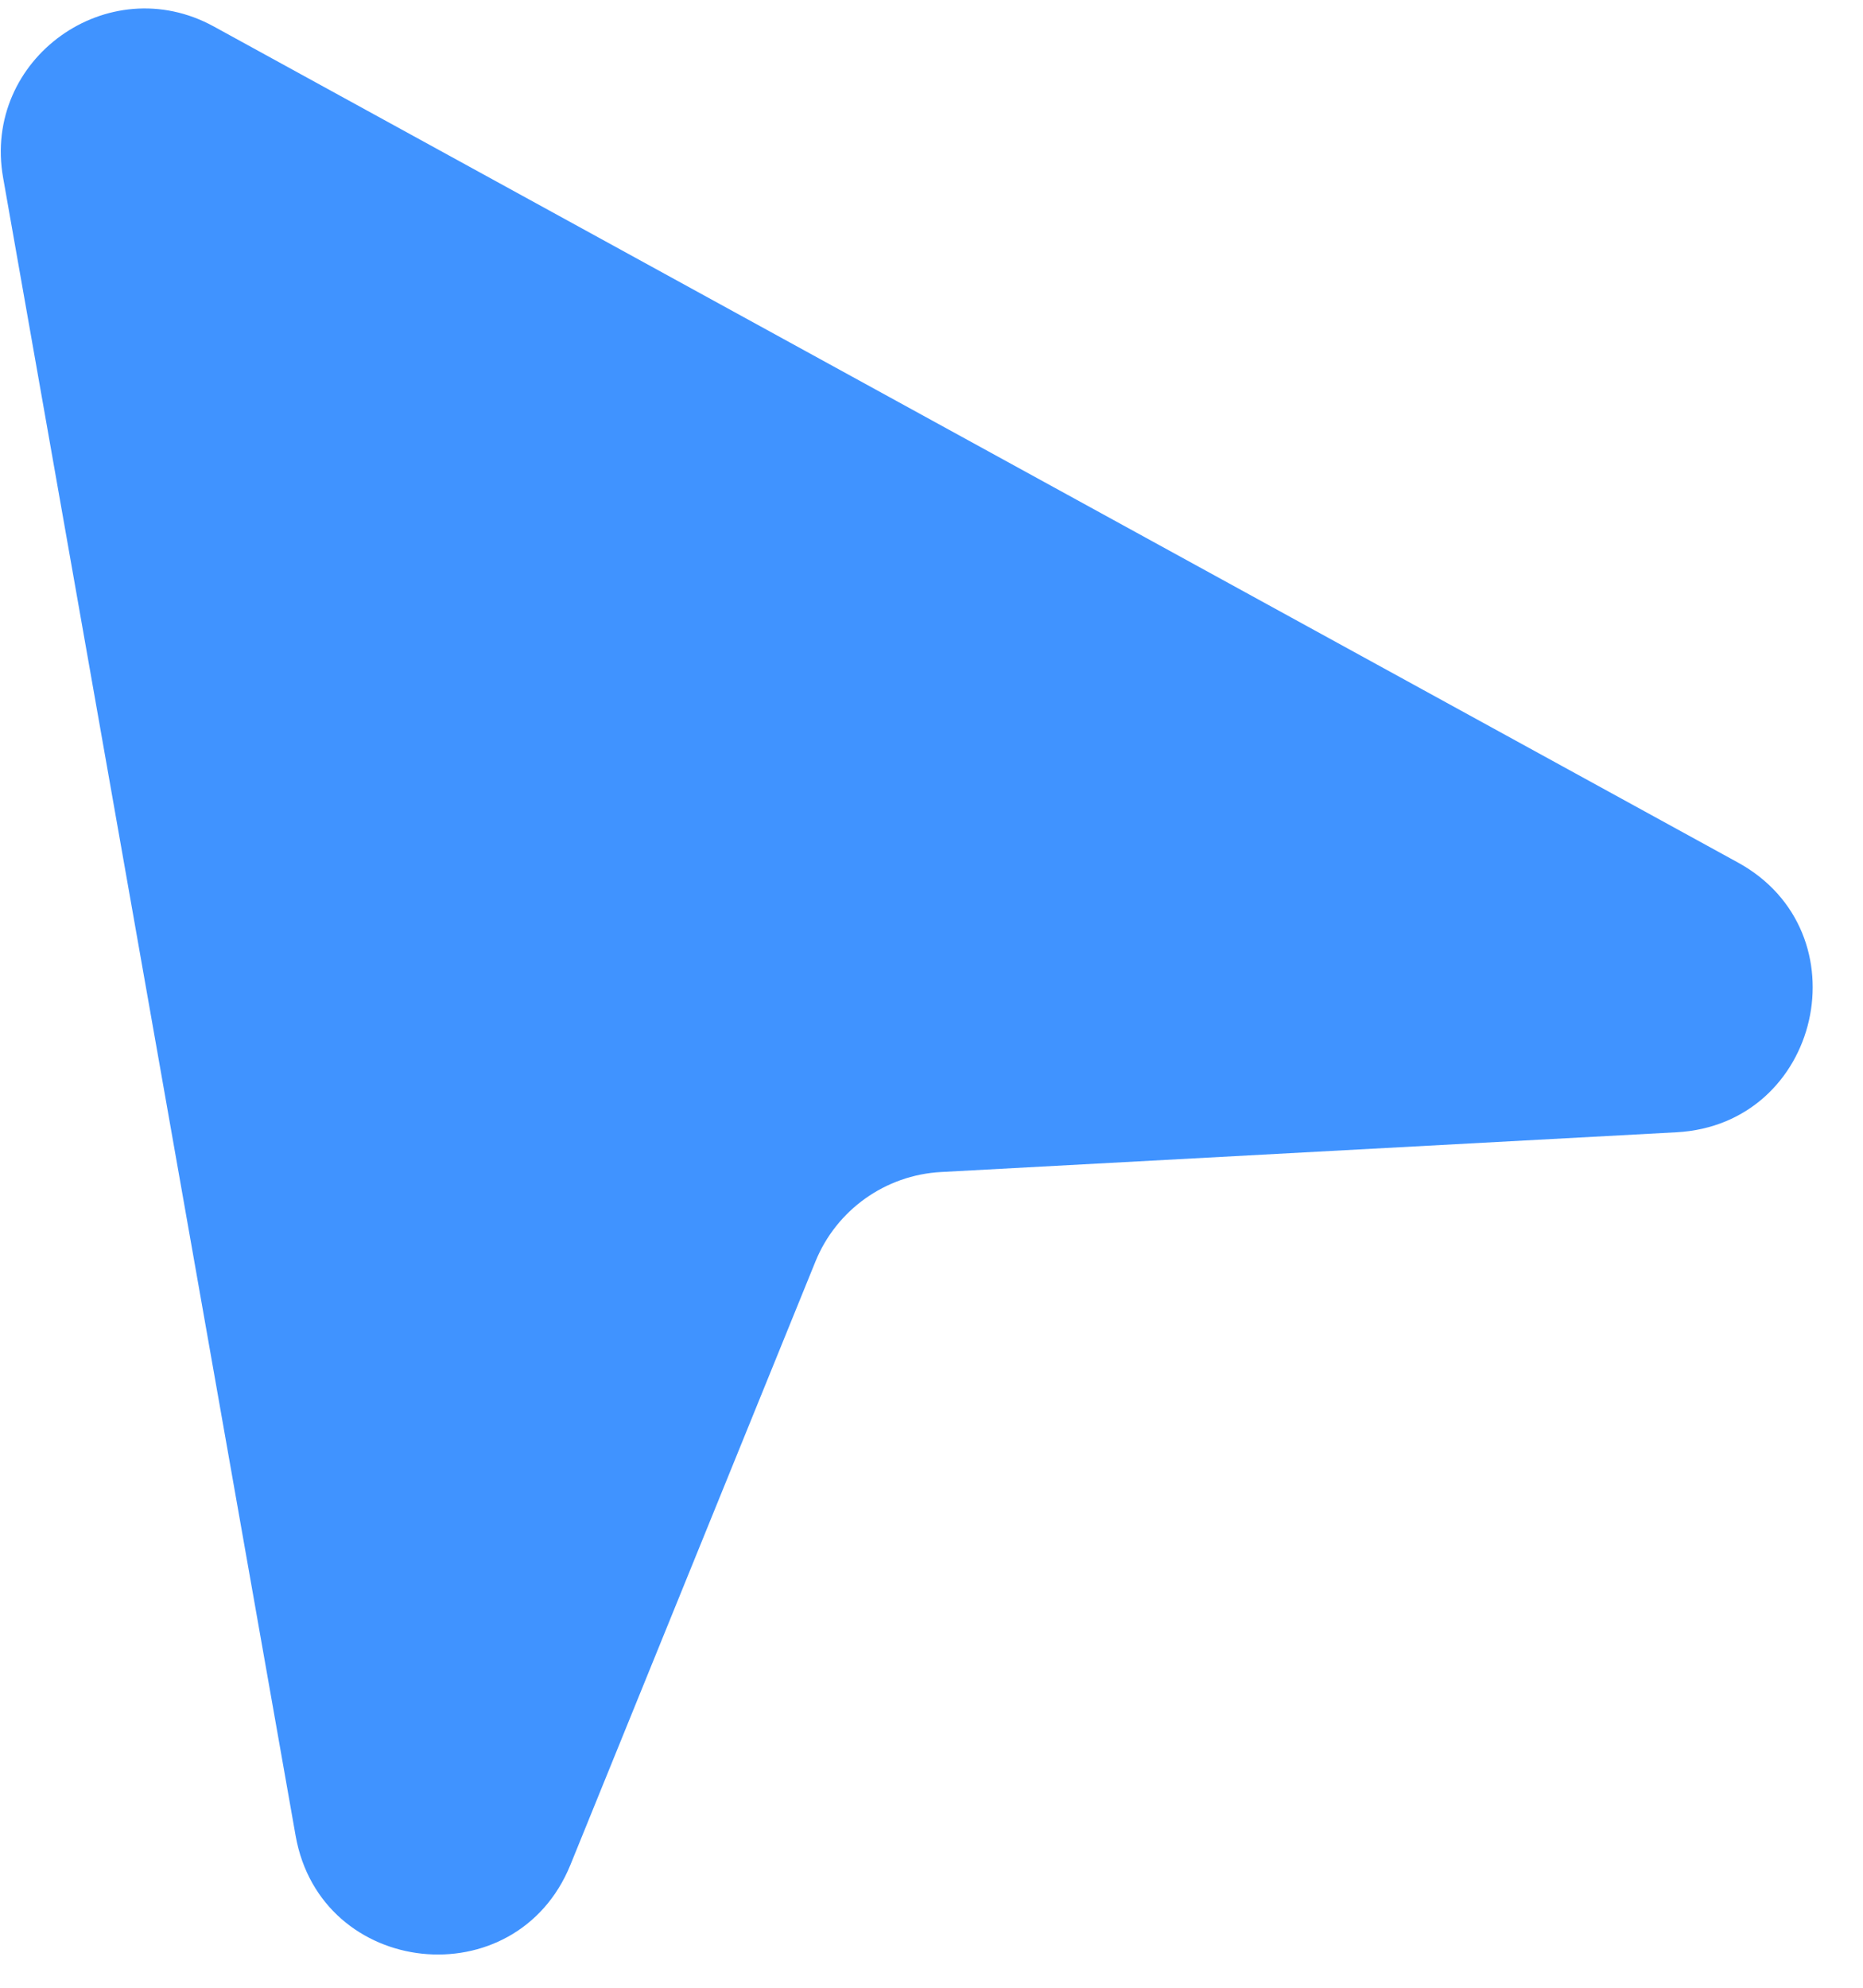 <svg width="30" height="32" viewBox="0 0 30 32" fill="none" xmlns="http://www.w3.org/2000/svg">
<path id="Polygon 2" d="M0.05 2.86C-0.288 0.946 1.74 -0.508 3.444 0.427L27.985 13.885C30.028 15.005 29.323 18.102 26.997 18.228L15.152 18.868C14.256 18.917 13.469 19.478 13.131 20.309L9.186 30.02C8.311 32.174 5.164 31.84 4.76 29.551L0.05 2.86Z" fill="#4093FF"/>
</svg>
